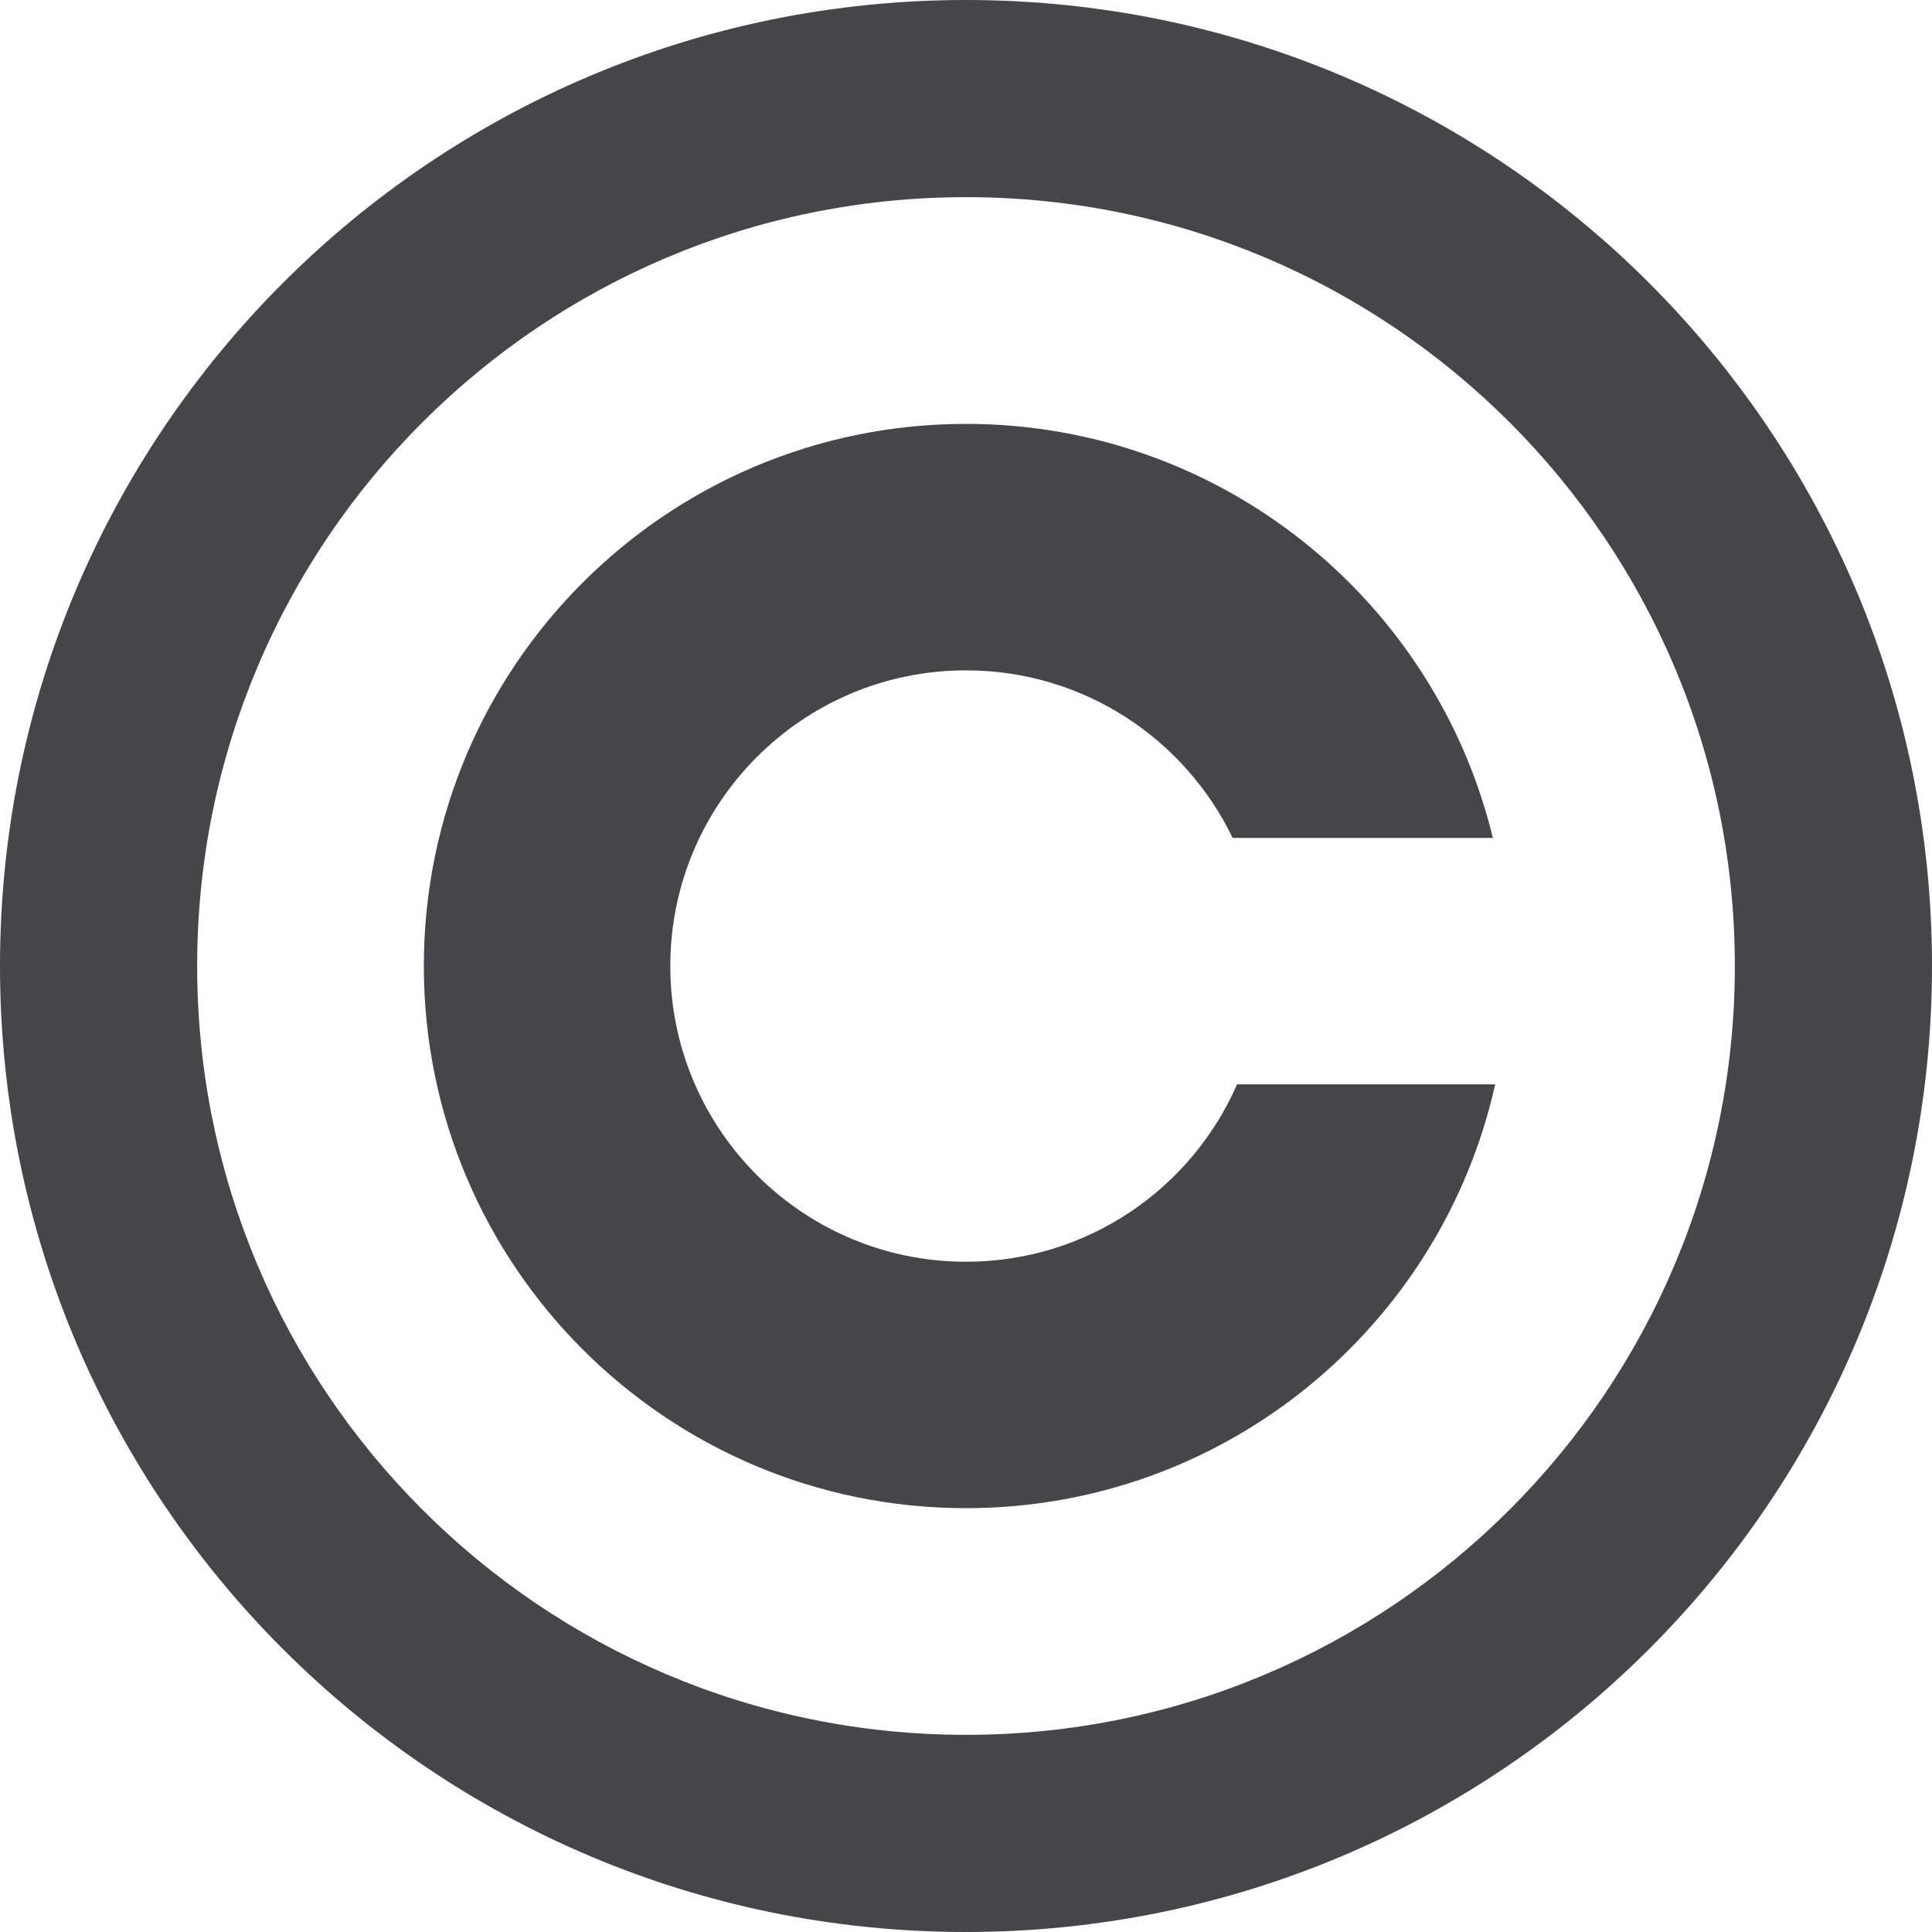 <svg width="40" height="40" viewBox="0 0 40 40" fill="none" xmlns="http://www.w3.org/2000/svg">
<path fill-rule="evenodd" clip-rule="evenodd" d="M20 -6.10352e-05C31.046 -6.10352e-05 40 8.954 40 20C40 31.046 31.046 40 20 40C8.954 40 0 31.046 0 20C0 8.954 8.954 -6.10352e-05 20 -6.10352e-05ZM30.908 17.347C29.716 12.428 25.285 8.776 20 8.776C13.801 8.776 8.775 13.801 8.775 20C8.775 26.2 13.801 31.225 20 31.225C25.358 31.225 29.838 27.471 30.956 22.45H25.612C24.668 24.612 22.51 26.123 20 26.123C16.619 26.123 13.878 23.382 13.878 20.001C13.878 16.62 16.619 13.879 20 13.879C22.431 13.879 24.531 15.295 25.52 17.348H30.908V17.347ZM35.918 20C35.918 11.209 28.791 4.082 20 4.082C11.209 4.082 4.082 11.209 4.082 20C4.082 28.791 11.209 35.918 20 35.918C28.791 35.918 35.918 28.791 35.918 20Z" fill="#45464A"/>
</svg>
